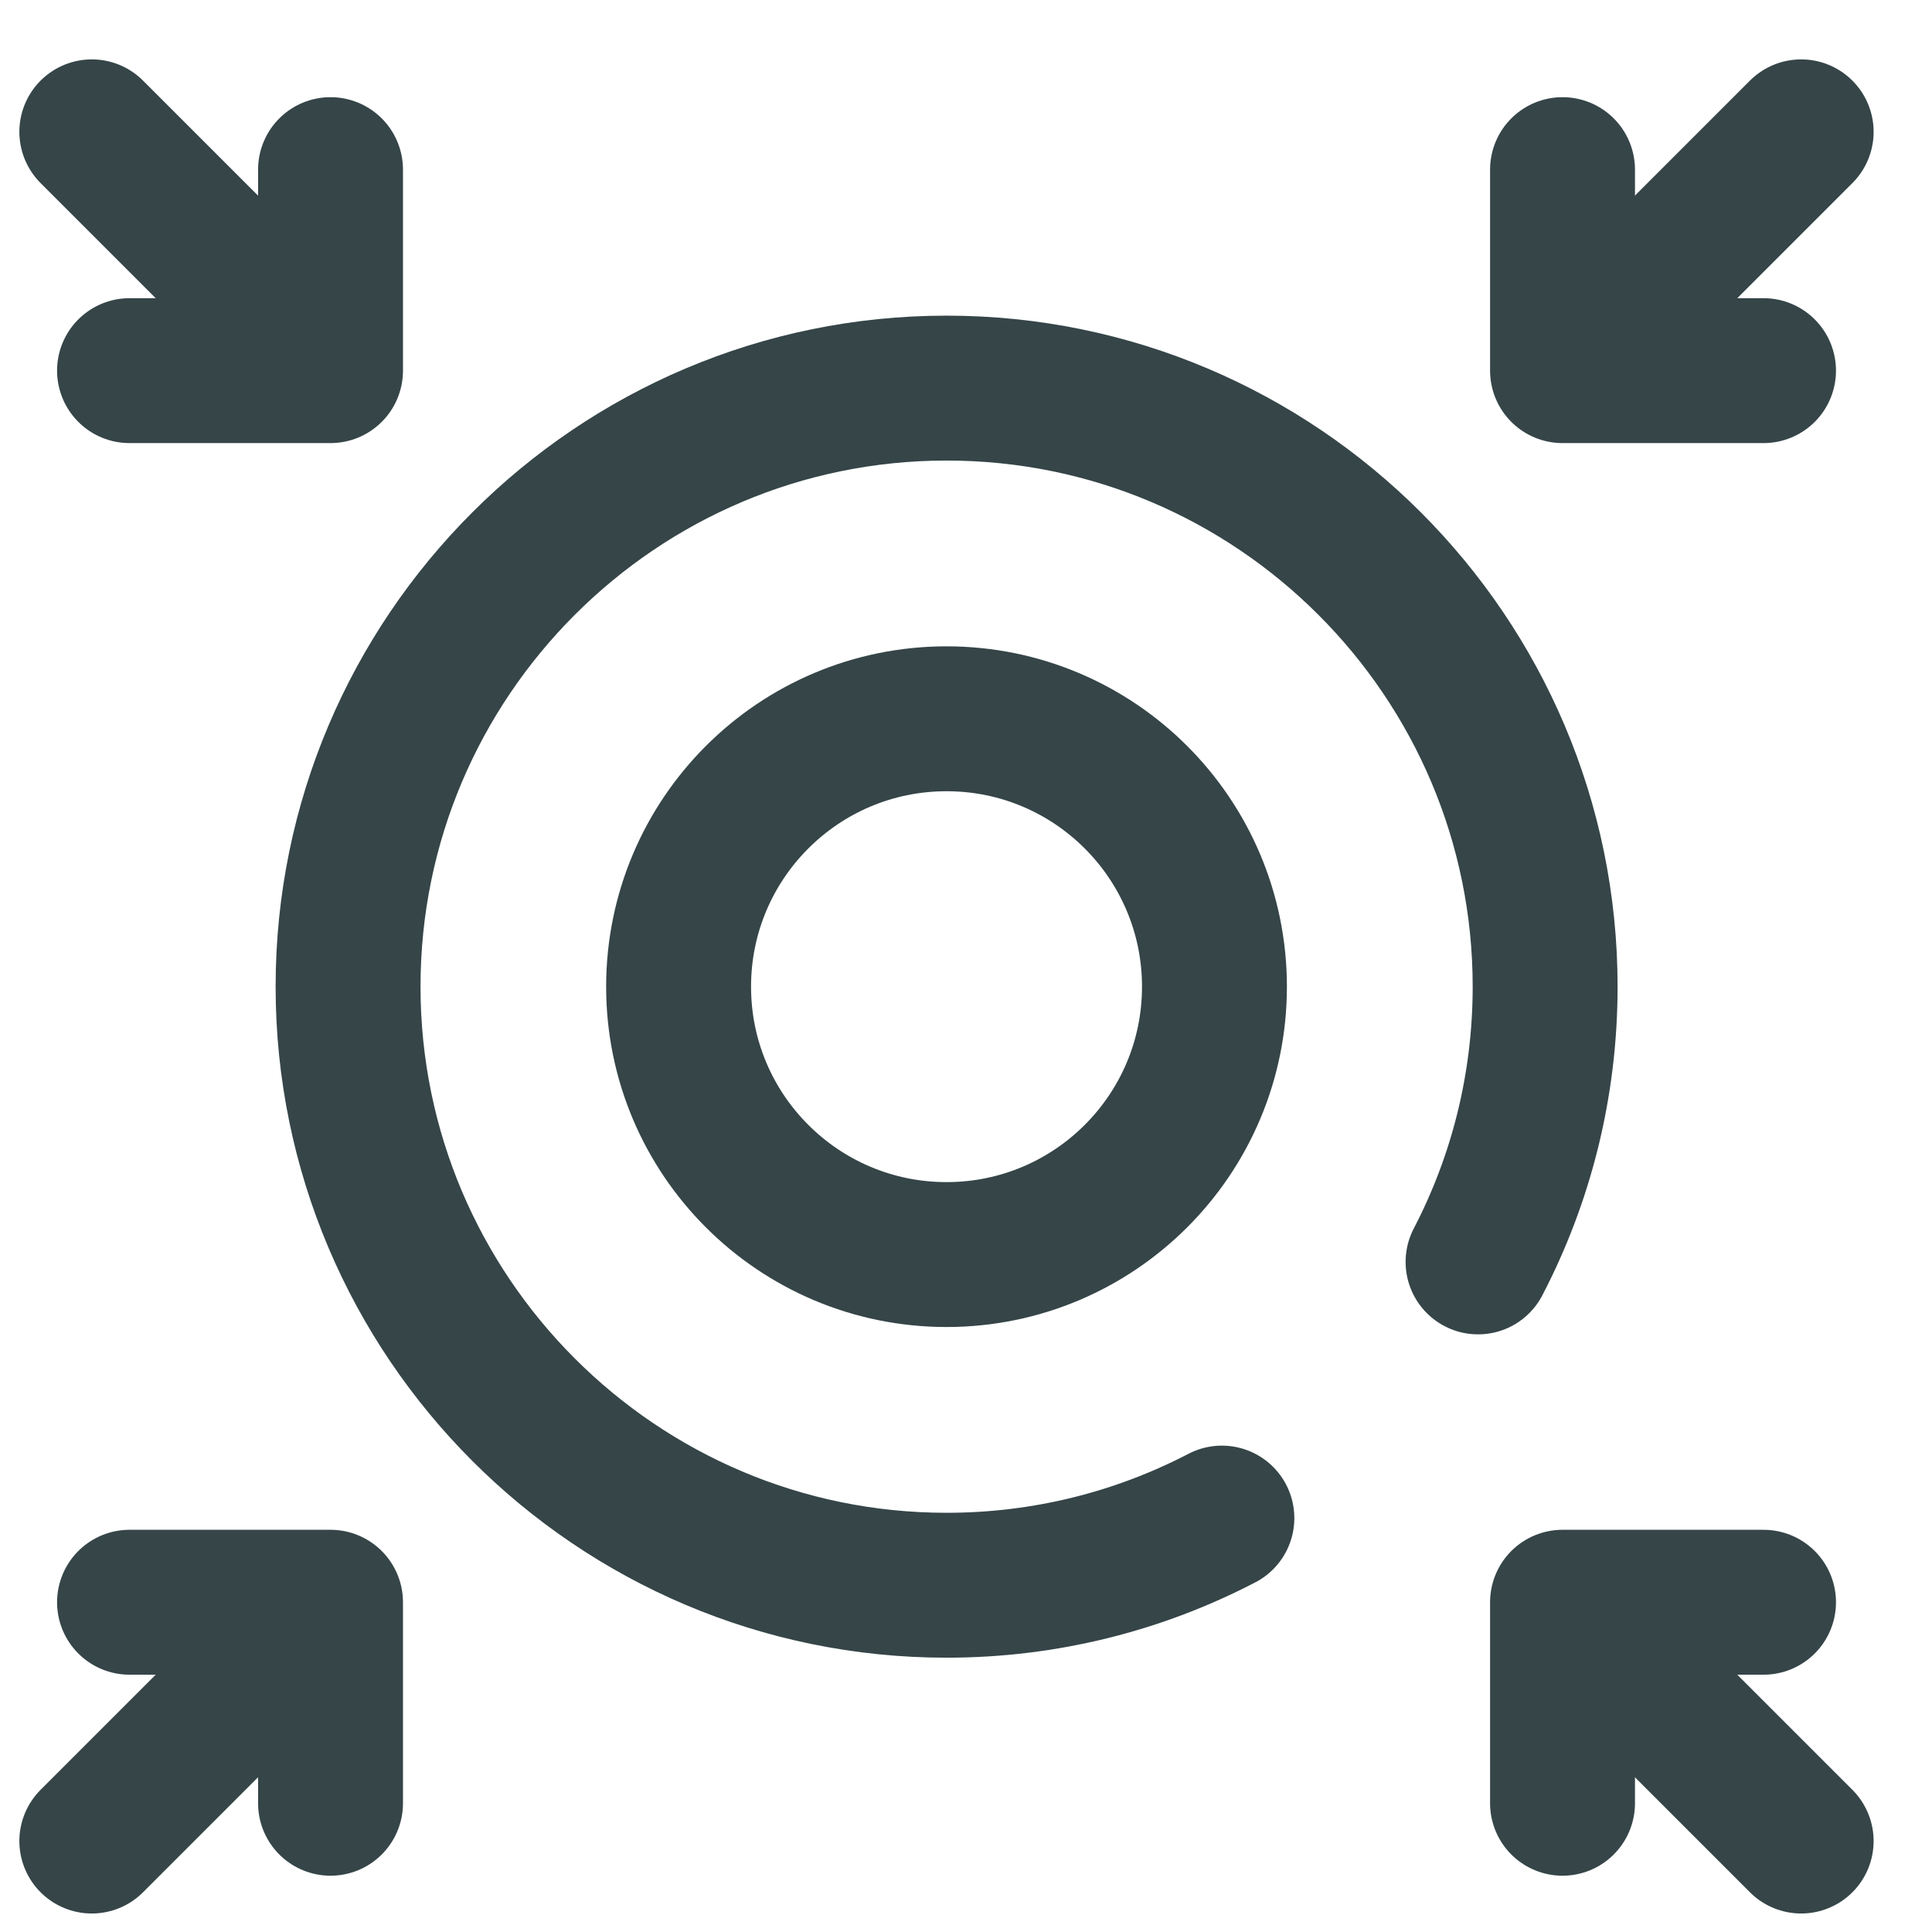 <svg xmlns="http://www.w3.org/2000/svg" fill="none" viewBox="0 0 25 25" height="25" width="25">
<g clip-path="url(#clip0_10358_16454)">
<path stroke-linejoin="round" stroke-linecap="round" stroke-miterlimit="10" stroke-width="1.875" stroke="#354548" d="M20.641 4.372L23.307 1.706"></path>
<path stroke-linejoin="round" stroke-linecap="round" stroke-miterlimit="10" stroke-width="1.875" stroke="#354548" d="M22.82 4.796H20.219V2.195"></path>
<path stroke-linejoin="round" stroke-linecap="round" stroke-miterlimit="10" stroke-width="1.875" stroke="#354548" d="M3.854 21.157L1.188 23.823"></path>
<path stroke-linejoin="round" stroke-linecap="round" stroke-miterlimit="10" stroke-width="1.875" stroke="#354548" d="M1.676 20.733H4.277V23.334"></path>
<path stroke-linejoin="round" stroke-linecap="round" stroke-miterlimit="10" stroke-width="1.875" stroke="#354548" d="M3.854 4.372L1.188 1.706"></path>
<path stroke-linejoin="round" stroke-linecap="round" stroke-miterlimit="10" stroke-width="1.875" stroke="#354548" d="M1.676 4.796H4.277V2.195"></path>
<path stroke-linejoin="round" stroke-linecap="round" stroke-miterlimit="10" stroke-width="1.875" stroke="#354548" d="M20.641 21.157L23.307 23.823"></path>
<path stroke-linejoin="round" stroke-linecap="round" stroke-miterlimit="10" stroke-width="1.875" stroke="#354548" d="M22.82 20.733H20.219V23.334"></path>
<path stroke-linejoin="round" stroke-linecap="round" stroke-miterlimit="10" stroke-width="1.875" stroke="#354548" d="M12.248 16.234C14.163 16.234 15.715 14.682 15.715 12.768C15.715 10.853 14.163 9.301 12.248 9.301C10.333 9.301 8.781 10.853 8.781 12.768C8.781 14.682 10.333 16.234 12.248 16.234Z"></path>
<path stroke-linejoin="round" stroke-linecap="round" stroke-miterlimit="10" stroke-width="1.875" stroke="#354548" d="M19.126 16.329C19.681 15.262 19.994 14.051 19.994 12.767C19.994 8.496 16.52 5.022 12.249 5.022C7.978 5.022 4.504 8.496 4.504 12.767C4.504 17.038 7.978 20.513 12.249 20.513C13.533 20.513 14.744 20.199 15.811 19.644"></path>
</g>
<defs>
<clipPath id="clip0_10358_16454">
<rect transform="translate(0.25 0.764)" fill="white" height="24" width="24"></rect>
</clipPath>
</defs>
</svg>
